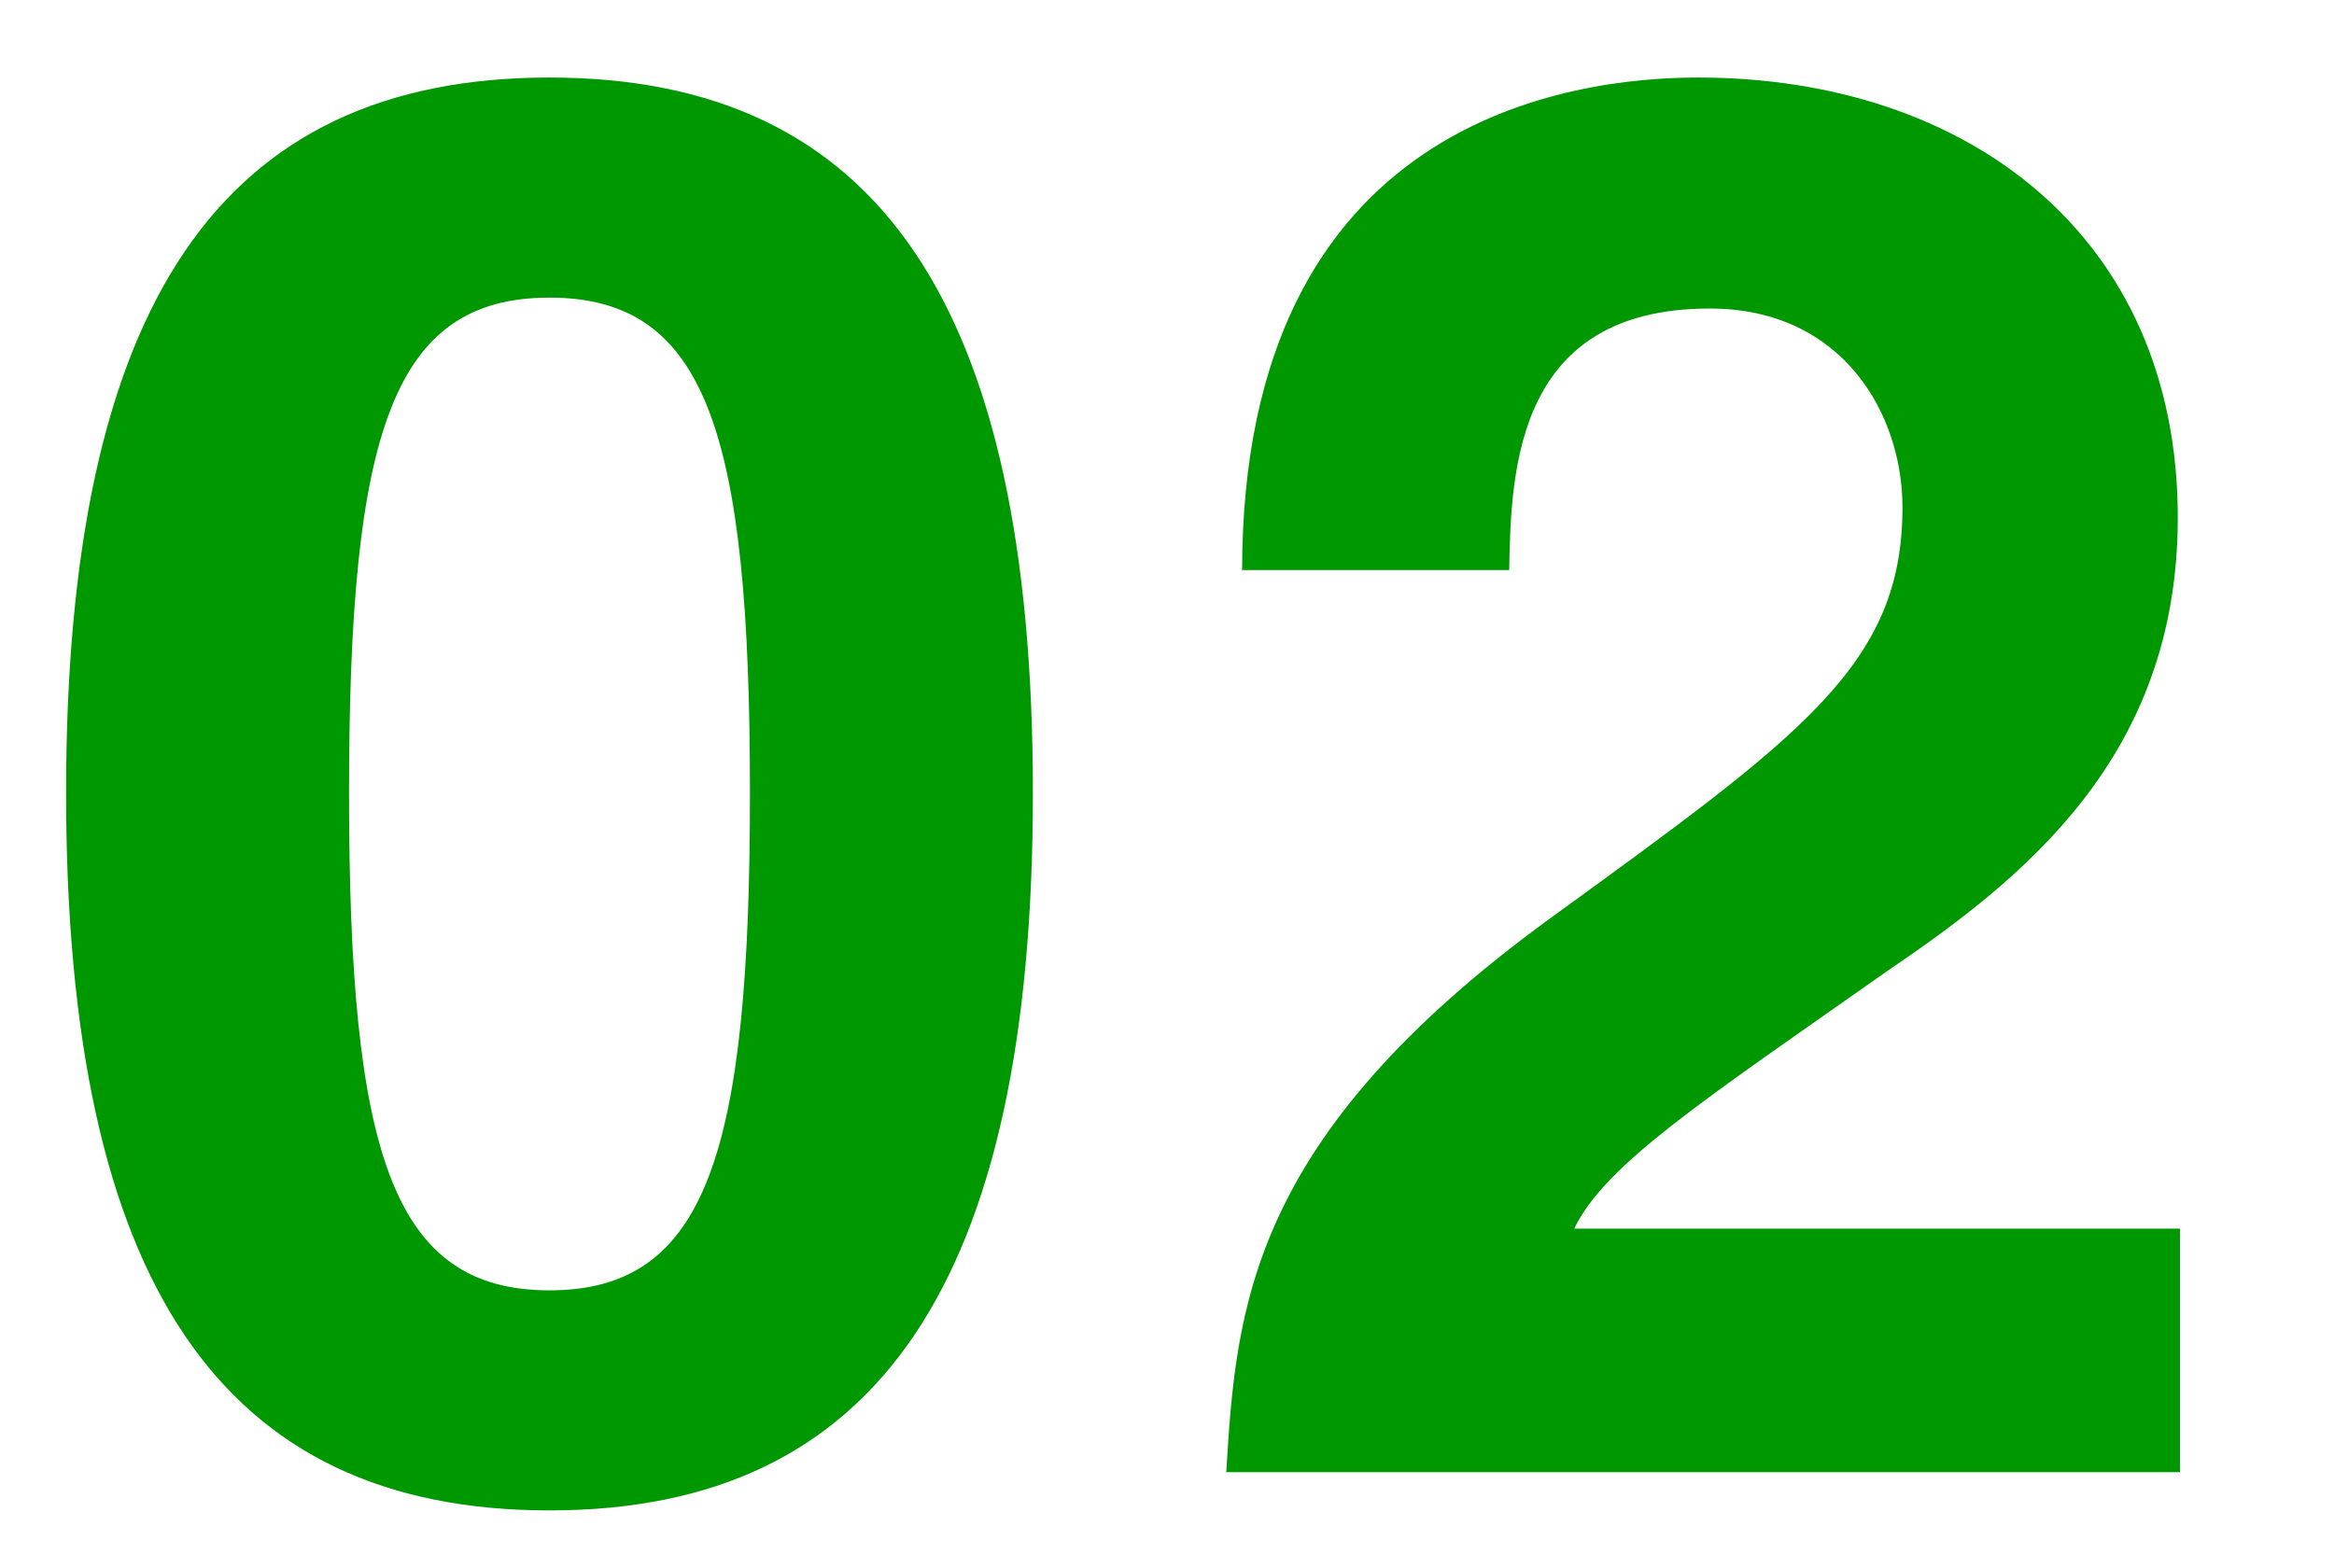 <?xml version="1.0" encoding="UTF-8"?><svg id="a" xmlns="http://www.w3.org/2000/svg" viewBox="0 0 42.73 28.71"><defs><style>.b{fill:#009800;}</style></defs><path class="b" d="M10.06,1.42c6.01,0,8.85,4.14,8.85,13.1s-2.84,13.14-8.85,13.14S1.21,23.49,1.21,14.52,4.05,1.42,10.06,1.42Zm0,22.21c2.88,0,3.67-2.52,3.67-9.11s-.79-9.07-3.67-9.07-3.67,2.48-3.67,9.07,.79,9.11,3.67,9.11Z"/><path class="b" d="M22.74,10.46C22.74,2.14,28.82,1.42,31.09,1.42c4.9,0,8.78,2.88,8.78,8.06,0,4.39-2.84,6.62-5.33,8.31-3.38,2.38-5.15,3.53-5.72,4.71h11.09v4.46H22.45c.18-2.99,.4-6.12,5.94-10.15,4.61-3.35,6.44-4.64,6.44-7.52,0-1.69-1.08-3.64-3.53-3.64-3.53,0-3.64,2.92-3.67,4.79h-4.9Z"/></svg>